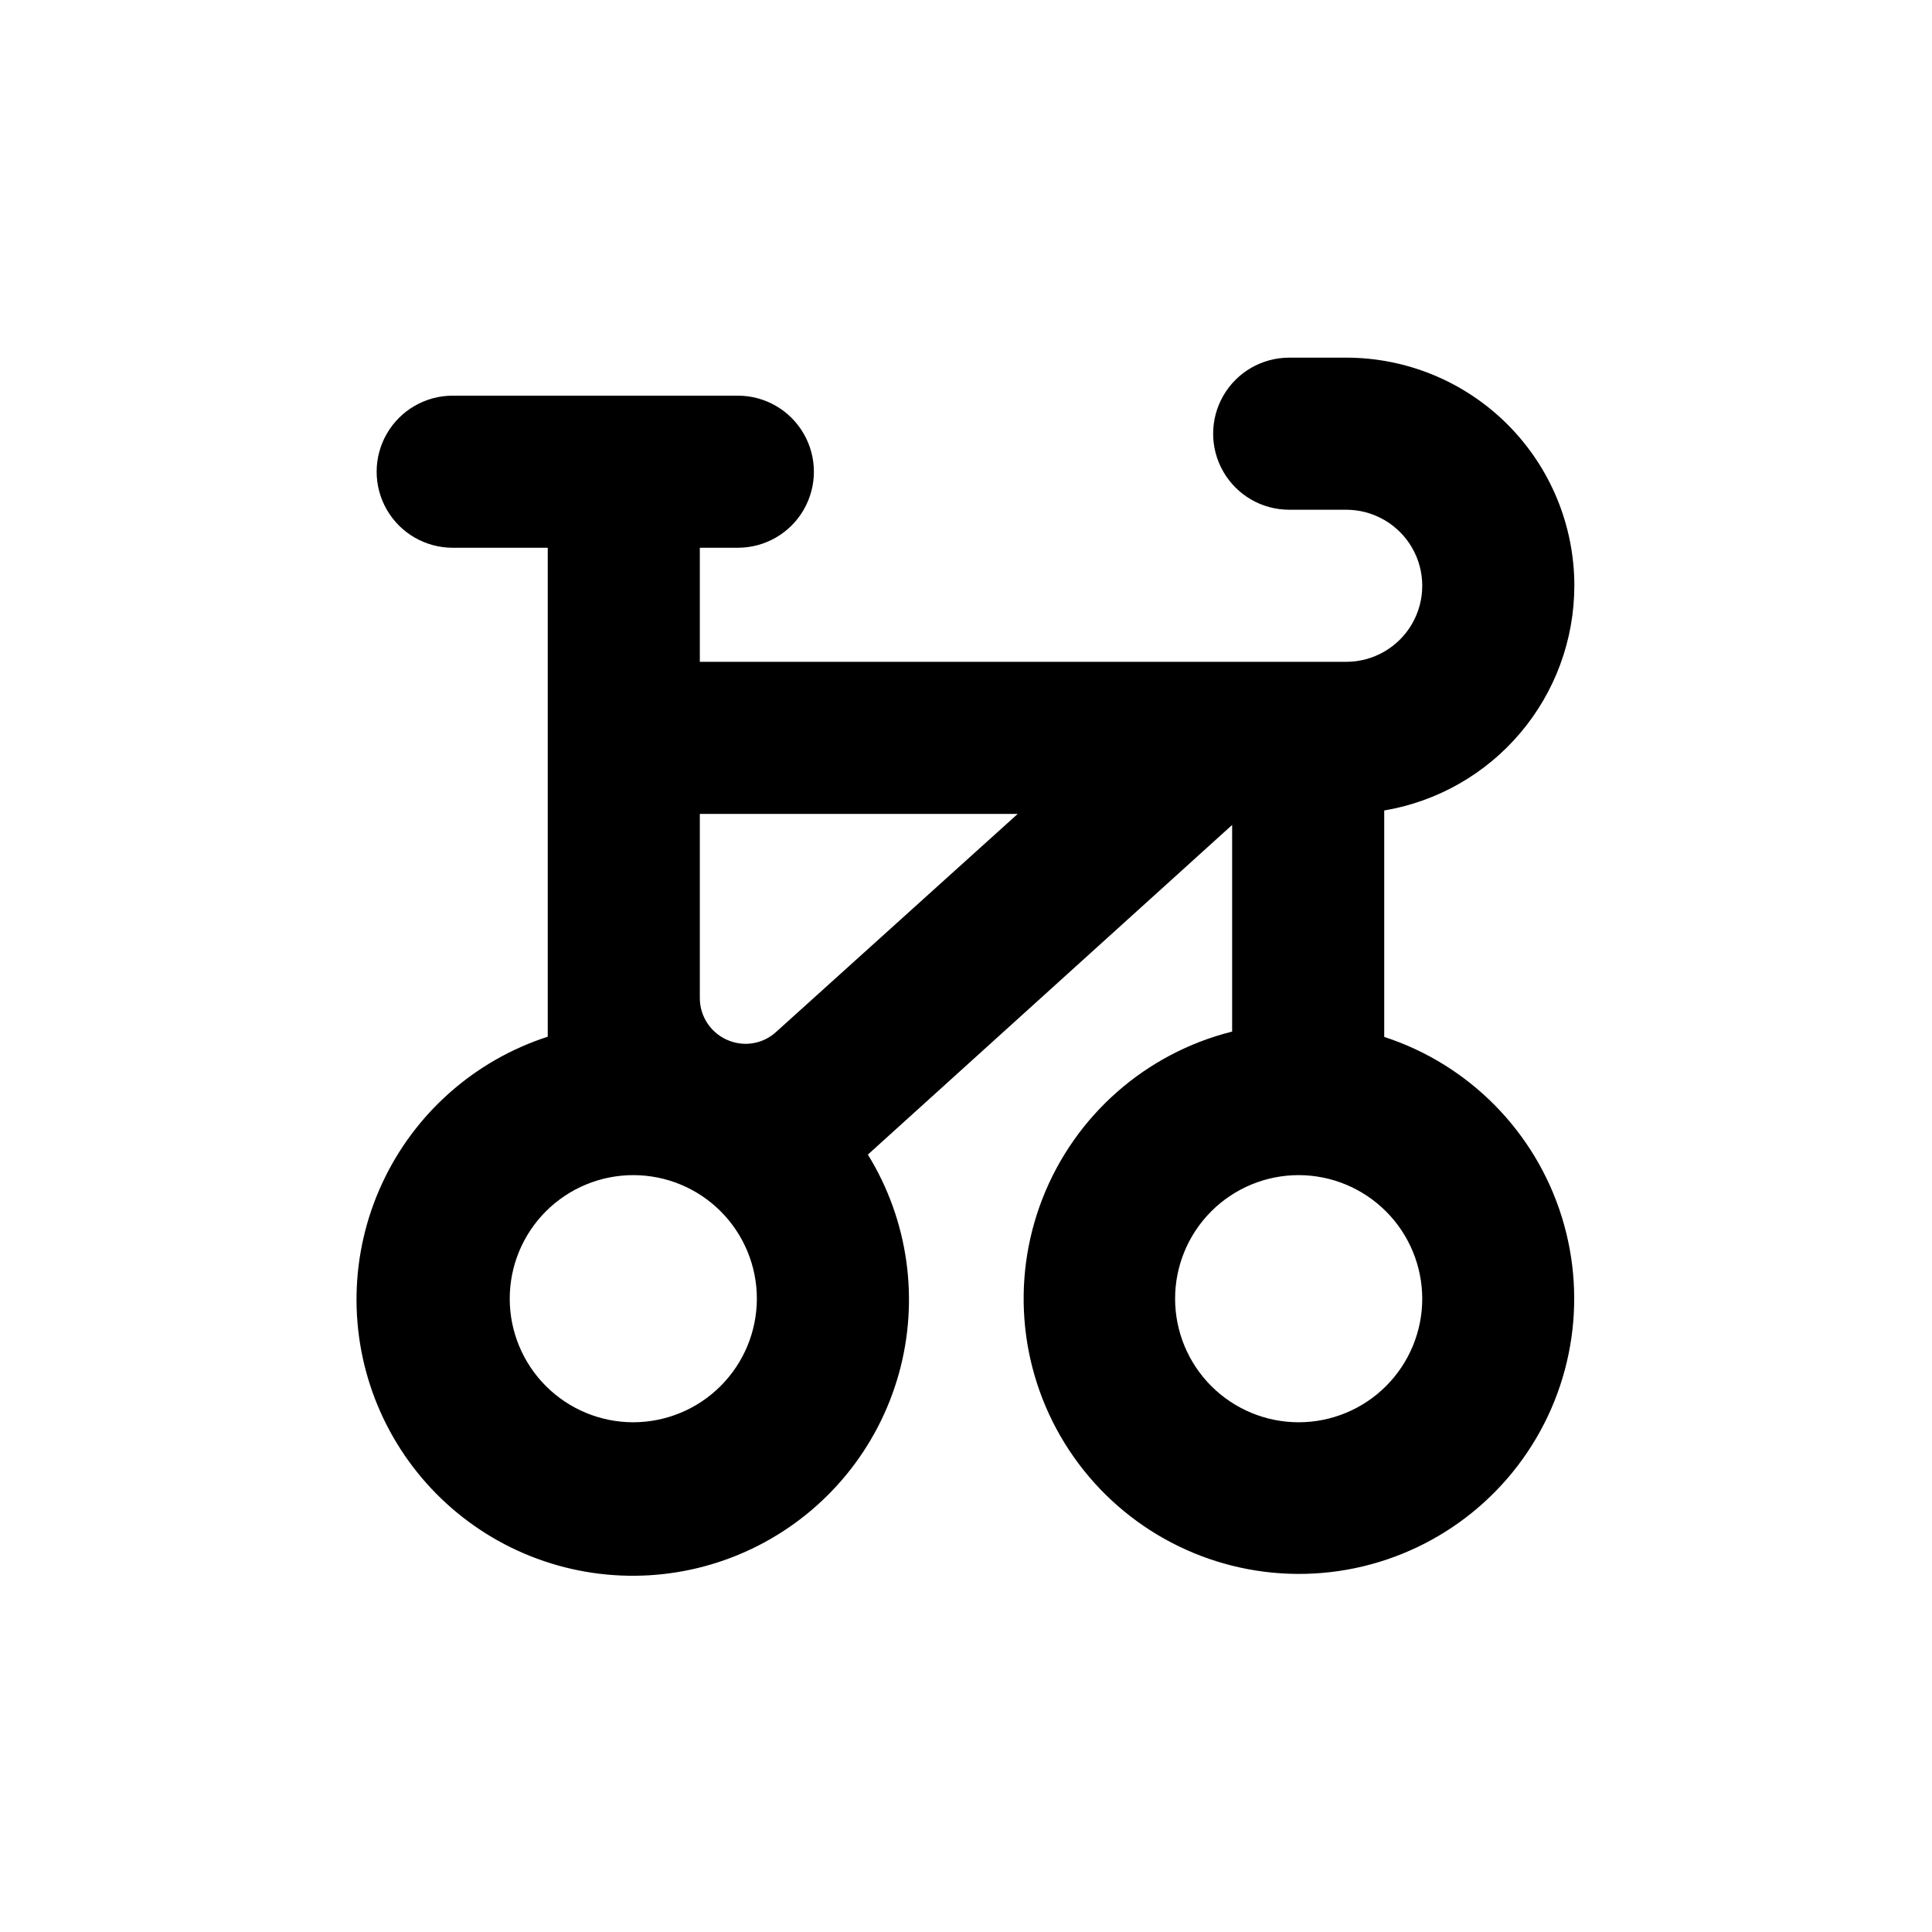 <?xml version="1.0" encoding="UTF-8"?>
<!-- Uploaded to: SVG Repo, www.svgrepo.com, Generator: SVG Repo Mixer Tools -->
<svg fill="#000000" width="800px" height="800px" version="1.1" viewBox="144 144 512 512" xmlns="http://www.w3.org/2000/svg">
 <path d="m561.22 299.24c0-16.035-6.371-31.414-17.707-42.75-11.34-11.34-26.719-17.707-42.75-17.707h-15.117c-7.199 0-13.852 3.84-17.449 10.074-3.602 6.234-3.602 13.918 0 20.152 3.598 6.234 10.25 10.078 17.449 10.078h15.117c7.199 0 13.852 3.84 17.449 10.074 3.602 6.234 3.602 13.918 0 20.152-3.598 6.234-10.25 10.078-17.449 10.078h-171.3v-30.23h10.078c7.199 0 13.852-3.84 17.449-10.074 3.602-6.238 3.602-13.918 0-20.152-3.598-6.238-10.25-10.078-17.449-10.078h-75.574c-7.199 0-13.852 3.84-17.453 10.078-3.598 6.234-3.598 13.914 0 20.152 3.602 6.234 10.254 10.074 17.453 10.074h25.191v129.58c-19.438 6.289-35.363 20.414-43.93 38.961-8.566 18.547-8.992 39.832-1.176 58.707 7.82 18.875 23.168 33.621 42.34 40.68 19.172 7.059 40.422 5.785 58.613-3.516 18.191-9.297 31.668-25.773 37.176-45.449 5.504-19.676 2.539-40.754-8.184-58.145l96.531-87.359v54.762c-22.938 5.738-41.672 22.234-50.266 44.266-8.59 22.027-5.973 46.855 7.023 66.605 12.996 19.754 34.762 31.98 58.391 32.809 23.629 0.828 46.195-9.852 60.543-28.645 14.344-18.797 18.691-43.379 11.66-65.953-7.031-22.574-24.566-40.344-47.047-47.672v-60.004c14.078-2.379 26.859-9.664 36.078-20.562 9.223-10.898 14.289-24.711 14.305-38.984zm-147.52 60.457-64.086 57.836c-3.32 3.008-8.051 3.902-12.242 2.316-4.75-1.75-7.906-6.273-7.91-11.336v-48.816zm-101.87 161.22c-8.684 0-17.016-3.453-23.156-9.594-6.141-6.141-9.59-14.469-9.59-23.156 0-8.684 3.449-17.012 9.59-23.156 6.141-6.141 14.473-9.59 23.156-9.59 8.684 0 17.016 3.449 23.156 9.59 6.141 6.144 9.59 14.473 9.59 23.156-0.012 8.684-3.465 17.004-9.605 23.141-6.137 6.141-14.461 9.594-23.141 9.609zm209.08-32.75c0 8.688-3.453 17.016-9.594 23.156-6.141 6.141-14.469 9.594-23.156 9.594-8.684 0-17.012-3.453-23.156-9.594-6.141-6.141-9.59-14.469-9.59-23.156 0-8.684 3.449-17.012 9.59-23.156 6.144-6.141 14.473-9.59 23.156-9.59 8.684 0.012 17.004 3.469 23.141 9.605 6.141 6.141 9.594 14.461 9.609 23.141z"/>
</svg>